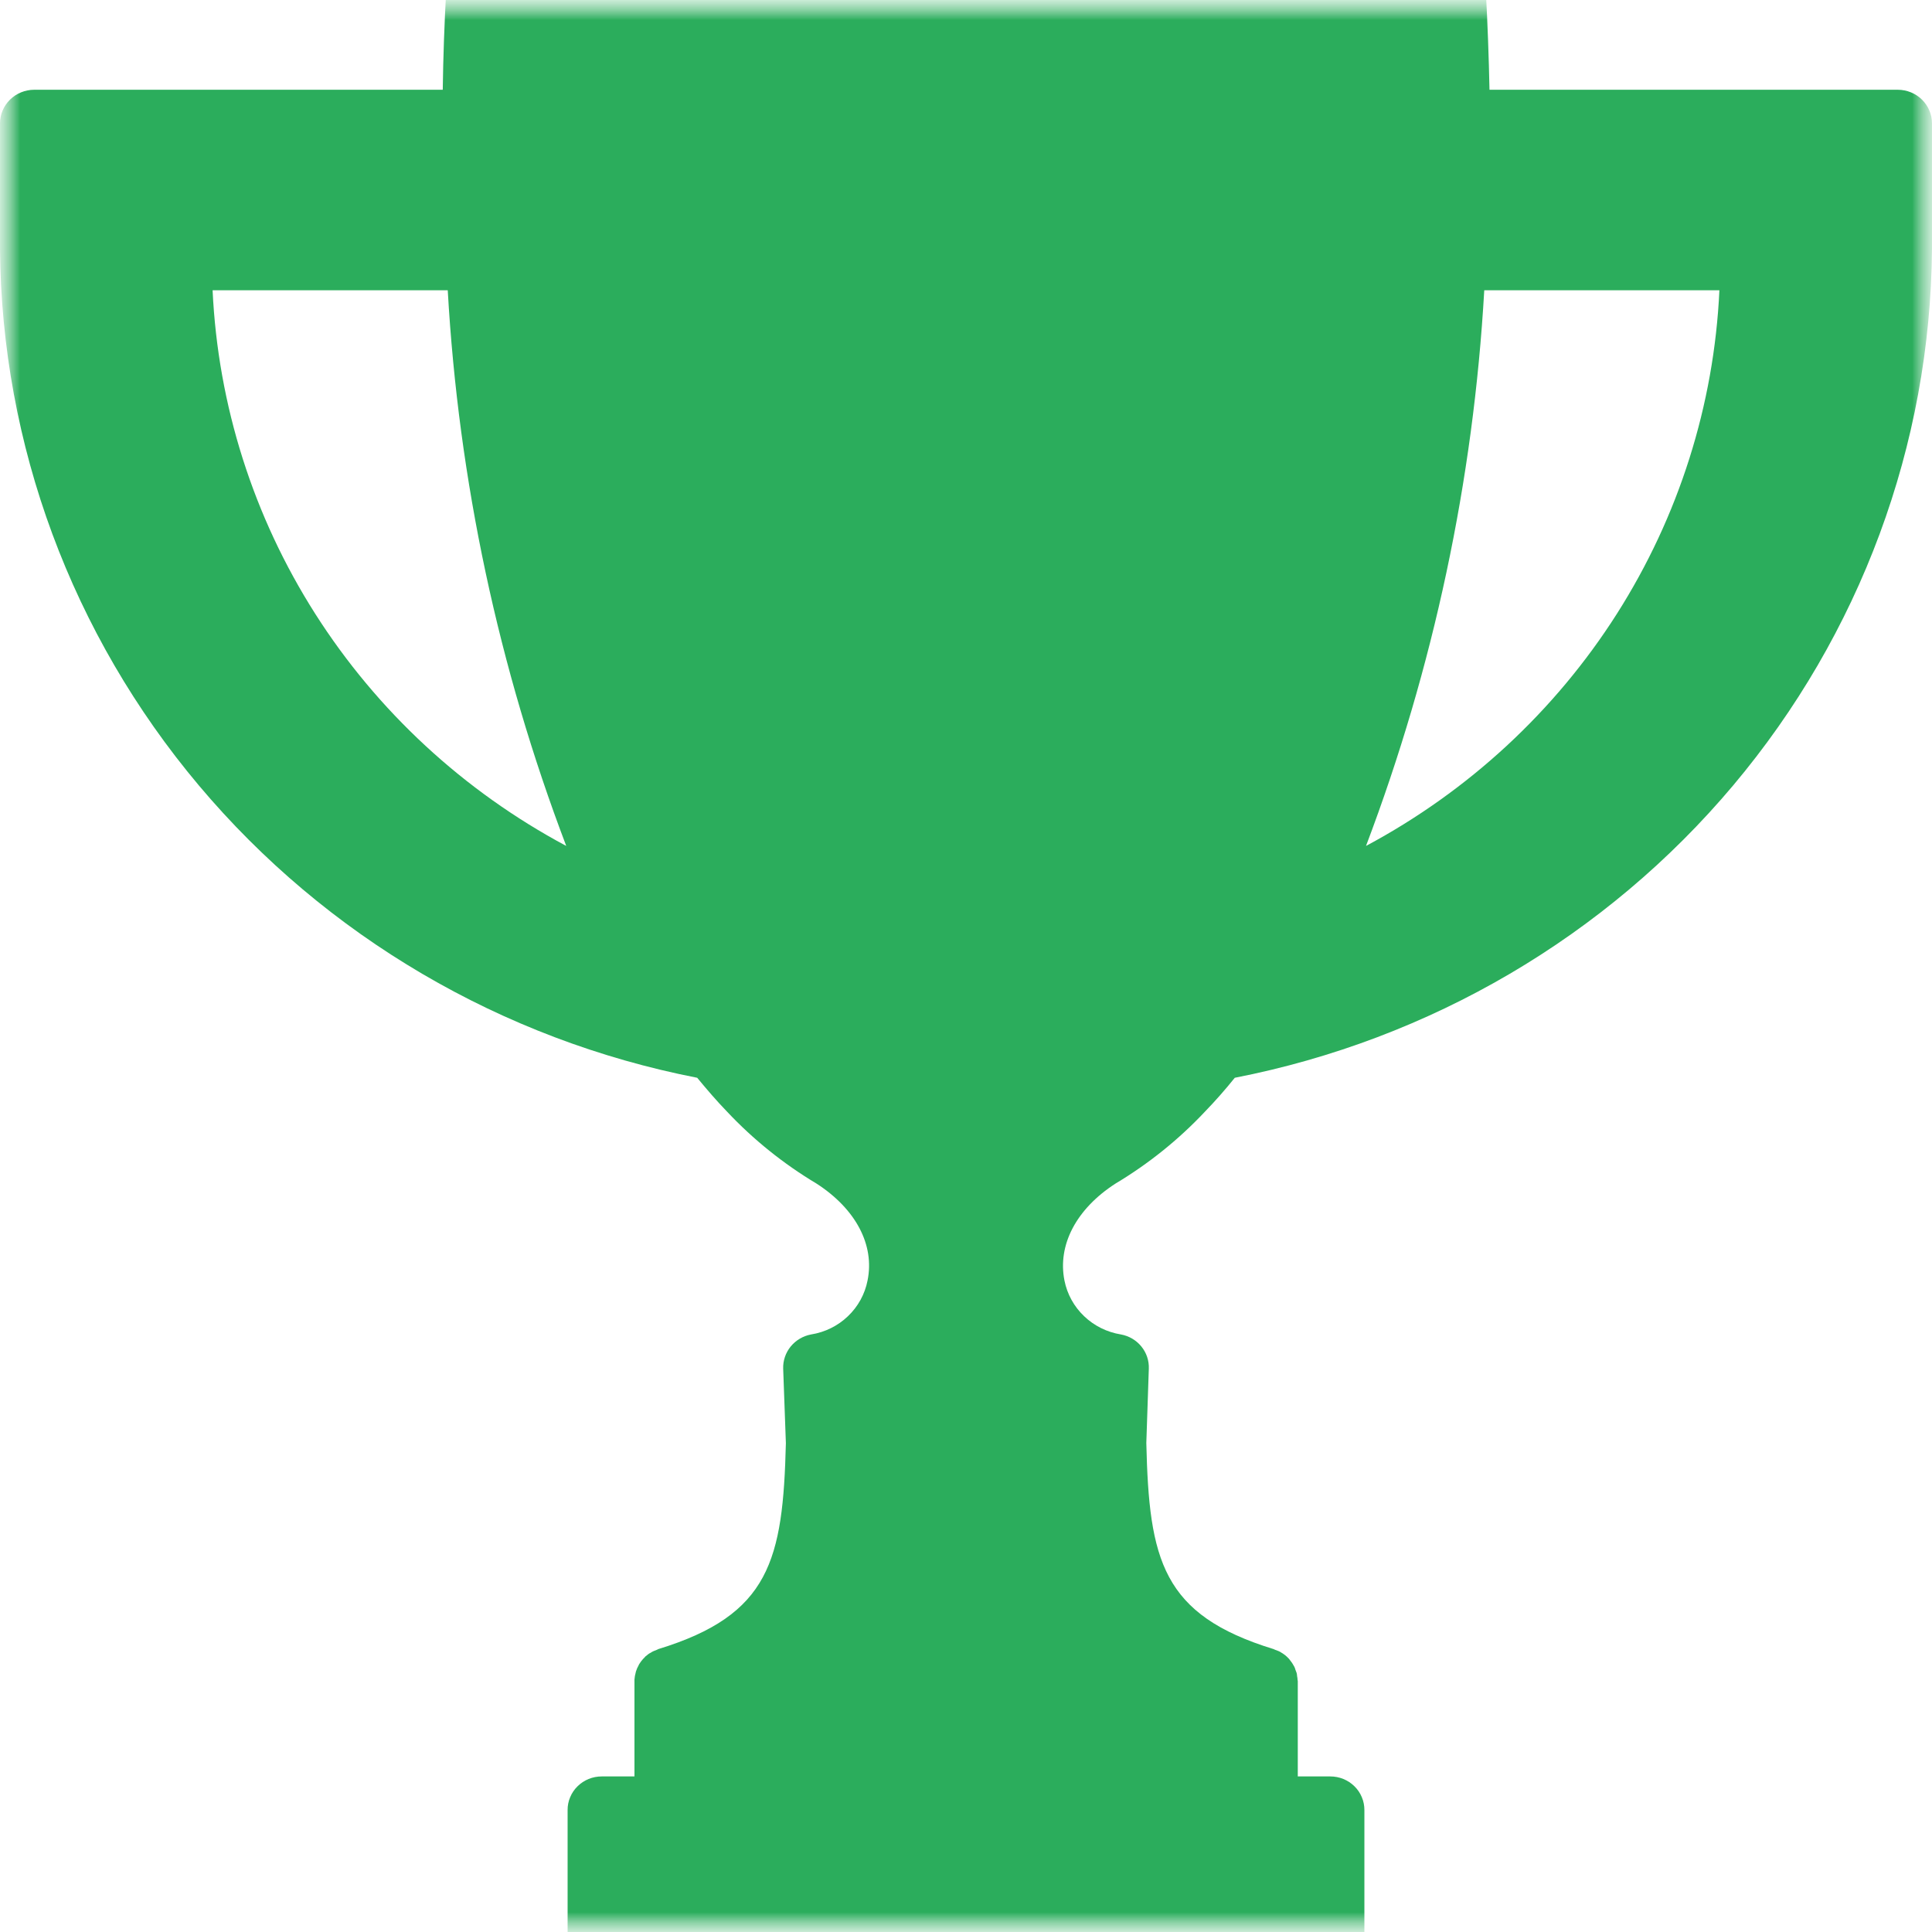 <svg width="48" height="48" viewBox="0 0 48 48" fill="none" xmlns="http://www.w3.org/2000/svg">
<g clip-path="url(#clip0_1640_2062)">
<mask id="mask0_1640_2062" style="mask-type:luminance" maskUnits="userSpaceOnUse" x="0" y="0" width="48" height="48">
<path d="M48 0H0V48H48V0Z" fill="white"/>
</mask>
<g mask="url(#mask0_1640_2062)">
<mask id="mask1_1640_2062" style="mask-type:luminance" maskUnits="userSpaceOnUse" x="0" y="0" width="48" height="48">
<path d="M48 0H0V48H48V0Z" fill="white"/>
</mask>
<g mask="url(#mask1_1640_2062)">
<path d="M47.153 2.23H37.006C36.989 1.419 36.96 0.607 36.915 -0.216C36.903 -0.429 36.808 -0.629 36.651 -0.775C36.493 -0.92 36.284 -1.001 36.068 -1H11.932C11.716 -1 11.508 -0.919 11.35 -0.774C11.193 -0.628 11.098 -0.428 11.085 -0.216C11.04 0.607 11.011 1.419 11 2.23H0.847C0.623 2.231 0.408 2.319 0.249 2.475C0.09 2.632 0.001 2.843 0 3.064V6.183C0.039 11.053 1.784 15.761 4.939 19.512C8.095 23.264 12.468 25.829 17.322 26.777C17.565 27.072 17.808 27.355 18.062 27.617C18.716 28.313 19.465 28.915 20.288 29.407C21.26 30.035 21.735 30.93 21.554 31.814C21.488 32.152 21.318 32.462 21.067 32.701C20.817 32.941 20.497 33.099 20.152 33.154C19.953 33.191 19.773 33.297 19.645 33.453C19.518 33.609 19.451 33.805 19.458 34.005L19.525 35.856C19.452 38.759 19.13 40.121 16.356 40.971L16.322 40.988L16.237 41.022C16.213 41.032 16.191 41.045 16.169 41.06C16.143 41.072 16.118 41.087 16.096 41.105C16.076 41.123 16.056 41.14 16.034 41.155C16.017 41.177 15.998 41.197 15.977 41.216C15.959 41.235 15.942 41.256 15.927 41.277C15.91 41.3 15.898 41.322 15.881 41.344L15.848 41.411C15.834 41.436 15.822 41.462 15.814 41.489C15.803 41.514 15.795 41.54 15.791 41.566C15.785 41.589 15.78 41.616 15.774 41.639C15.768 41.672 15.768 41.7 15.763 41.733V44.135H14.949C14.838 44.135 14.728 44.156 14.625 44.198C14.522 44.24 14.428 44.302 14.35 44.379C14.271 44.456 14.208 44.548 14.166 44.65C14.123 44.751 14.101 44.859 14.102 44.969V48.166C14.101 48.276 14.123 48.384 14.166 48.485C14.208 48.587 14.271 48.679 14.35 48.756C14.428 48.834 14.522 48.895 14.625 48.937C14.728 48.979 14.838 49 14.949 49H33.051C33.162 49 33.272 48.979 33.375 48.937C33.478 48.895 33.572 48.834 33.65 48.756C33.729 48.679 33.792 48.587 33.834 48.485C33.877 48.384 33.898 48.276 33.898 48.166V44.969C33.898 44.859 33.877 44.751 33.834 44.65C33.792 44.548 33.729 44.456 33.65 44.379C33.572 44.302 33.478 44.24 33.375 44.198C33.272 44.156 33.162 44.135 33.051 44.135H32.243V41.767C32.243 41.755 32.237 41.744 32.237 41.728C32.236 41.7 32.233 41.672 32.226 41.644C32.225 41.618 32.222 41.592 32.215 41.566C32.203 41.539 32.198 41.511 32.186 41.489C32.179 41.462 32.17 41.436 32.158 41.411C32.147 41.389 32.13 41.366 32.119 41.344C32.106 41.321 32.09 41.298 32.073 41.277L32.023 41.211L31.966 41.155C31.947 41.137 31.926 41.12 31.904 41.105C31.883 41.088 31.86 41.073 31.836 41.06C31.815 41.045 31.792 41.032 31.768 41.022C31.74 41.011 31.712 40.999 31.678 40.988L31.644 40.972C28.87 40.121 28.548 38.759 28.48 35.851L28.542 34.005C28.55 33.805 28.484 33.608 28.356 33.452C28.229 33.296 28.048 33.19 27.848 33.154C27.503 33.098 27.184 32.94 26.934 32.7C26.683 32.461 26.513 32.152 26.446 31.814C26.271 30.93 26.74 30.035 27.712 29.407C28.535 28.915 29.284 28.313 29.938 27.617C30.192 27.355 30.441 27.072 30.678 26.777C35.532 25.829 39.906 23.264 43.061 19.512C46.216 15.761 47.961 11.053 48 6.183V3.064C47.999 2.843 47.91 2.632 47.751 2.475C47.592 2.319 47.377 2.231 47.153 2.23ZM5.282 7.212H11.124C11.392 11.934 12.384 16.588 14.068 21.017C11.519 19.655 9.372 17.669 7.832 15.25C6.293 12.832 5.415 10.063 5.282 7.212ZM33.938 21.017C35.617 16.587 36.607 11.933 36.876 7.212H42.718C42.586 10.062 41.709 12.831 40.171 15.25C38.633 17.668 36.486 19.655 33.938 21.017Z" fill="#2BAD5C"/>
</g>
</g>
</g>
<defs>
<clipPath id="clip0_1640_2062">
<rect width="48" height="48" fill="white"/>
</clipPath>
</defs>
</svg>

